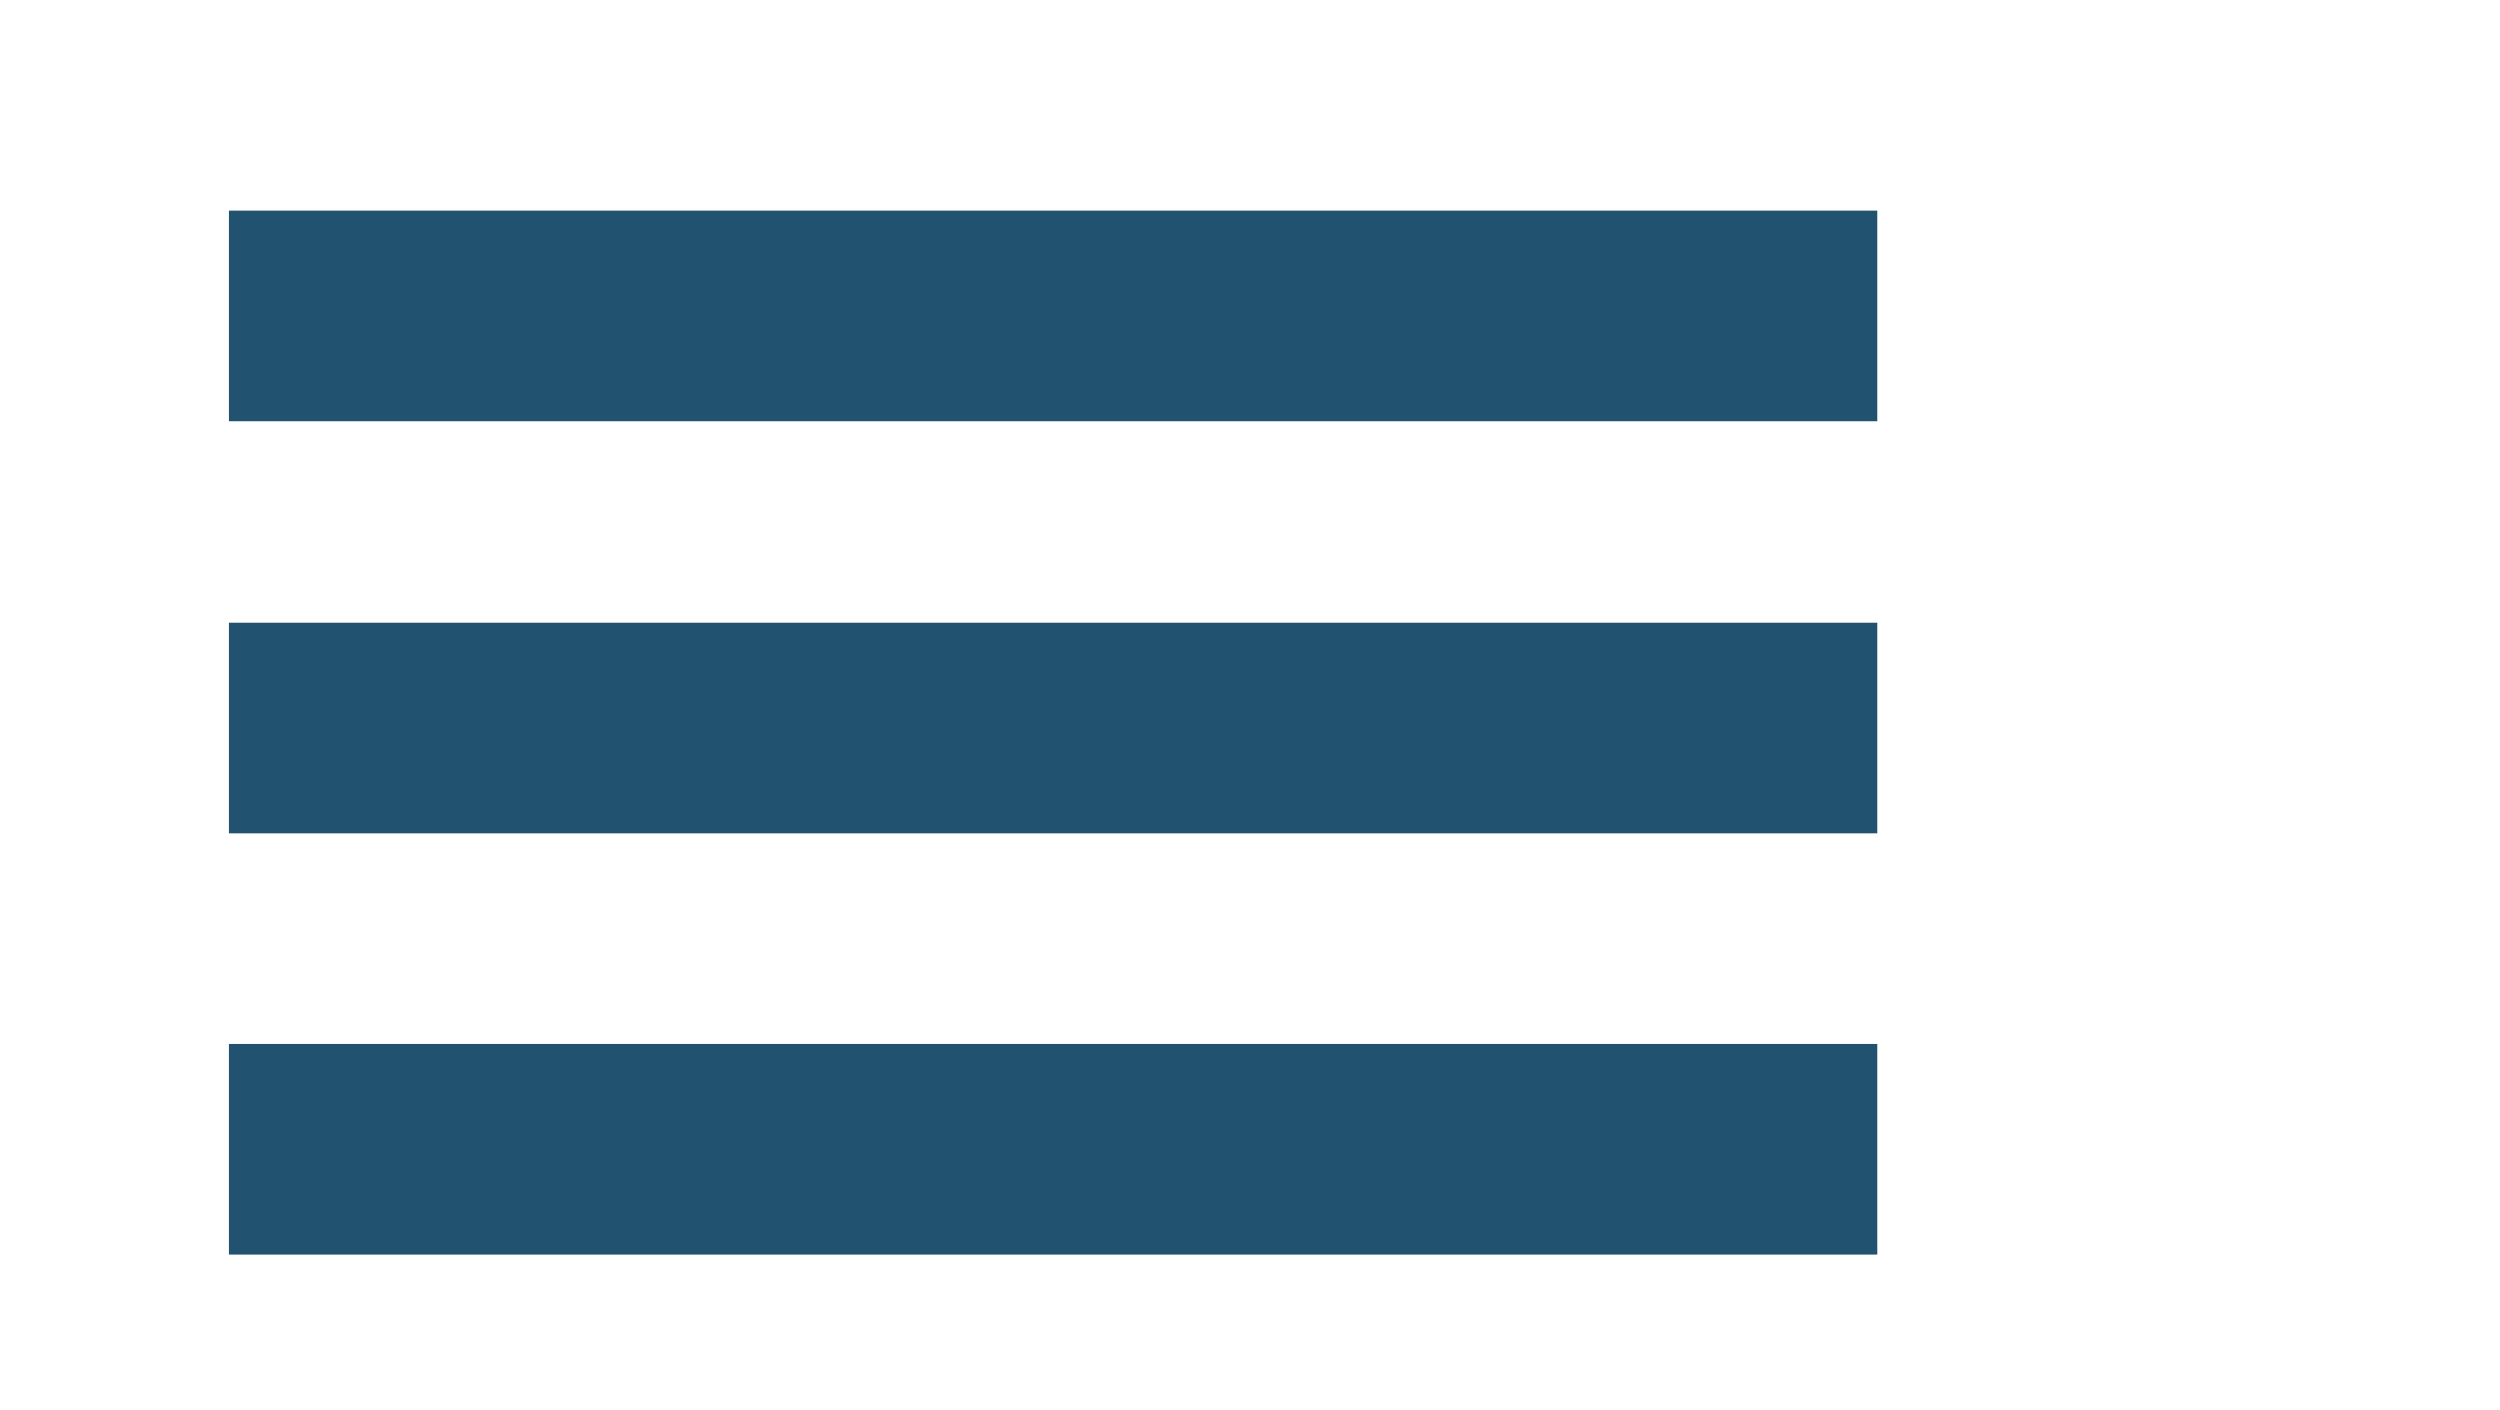 <?xml version="1.0" encoding="utf-8"?>
<!-- Generator: $$$/GeneralStr/196=Adobe Illustrator 27.6.0, SVG Export Plug-In . SVG Version: 6.00 Build 0)  -->
<svg version="1.1" id="Livello_1" xmlns="http://www.w3.org/2000/svg" xmlns:xlink="http://www.w3.org/1999/xlink" x="0px" y="0px"
	 width="27.3px" height="15.4px" viewBox="0 0 27.3 15.4" style="enable-background:new 0 0 27.3 15.4;" xml:space="preserve">
<style type="text/css">
	.st0{fill:#215270;}
</style>
<g>
	<rect x="2.5" y="2.3" class="st0" width="18" height="2.3"/>
	<rect x="2.5" y="6.8" class="st0" width="18" height="2.3"/>
	<rect x="2.5" y="11.4" class="st0" width="18" height="2.3"/>
</g>
</svg>
